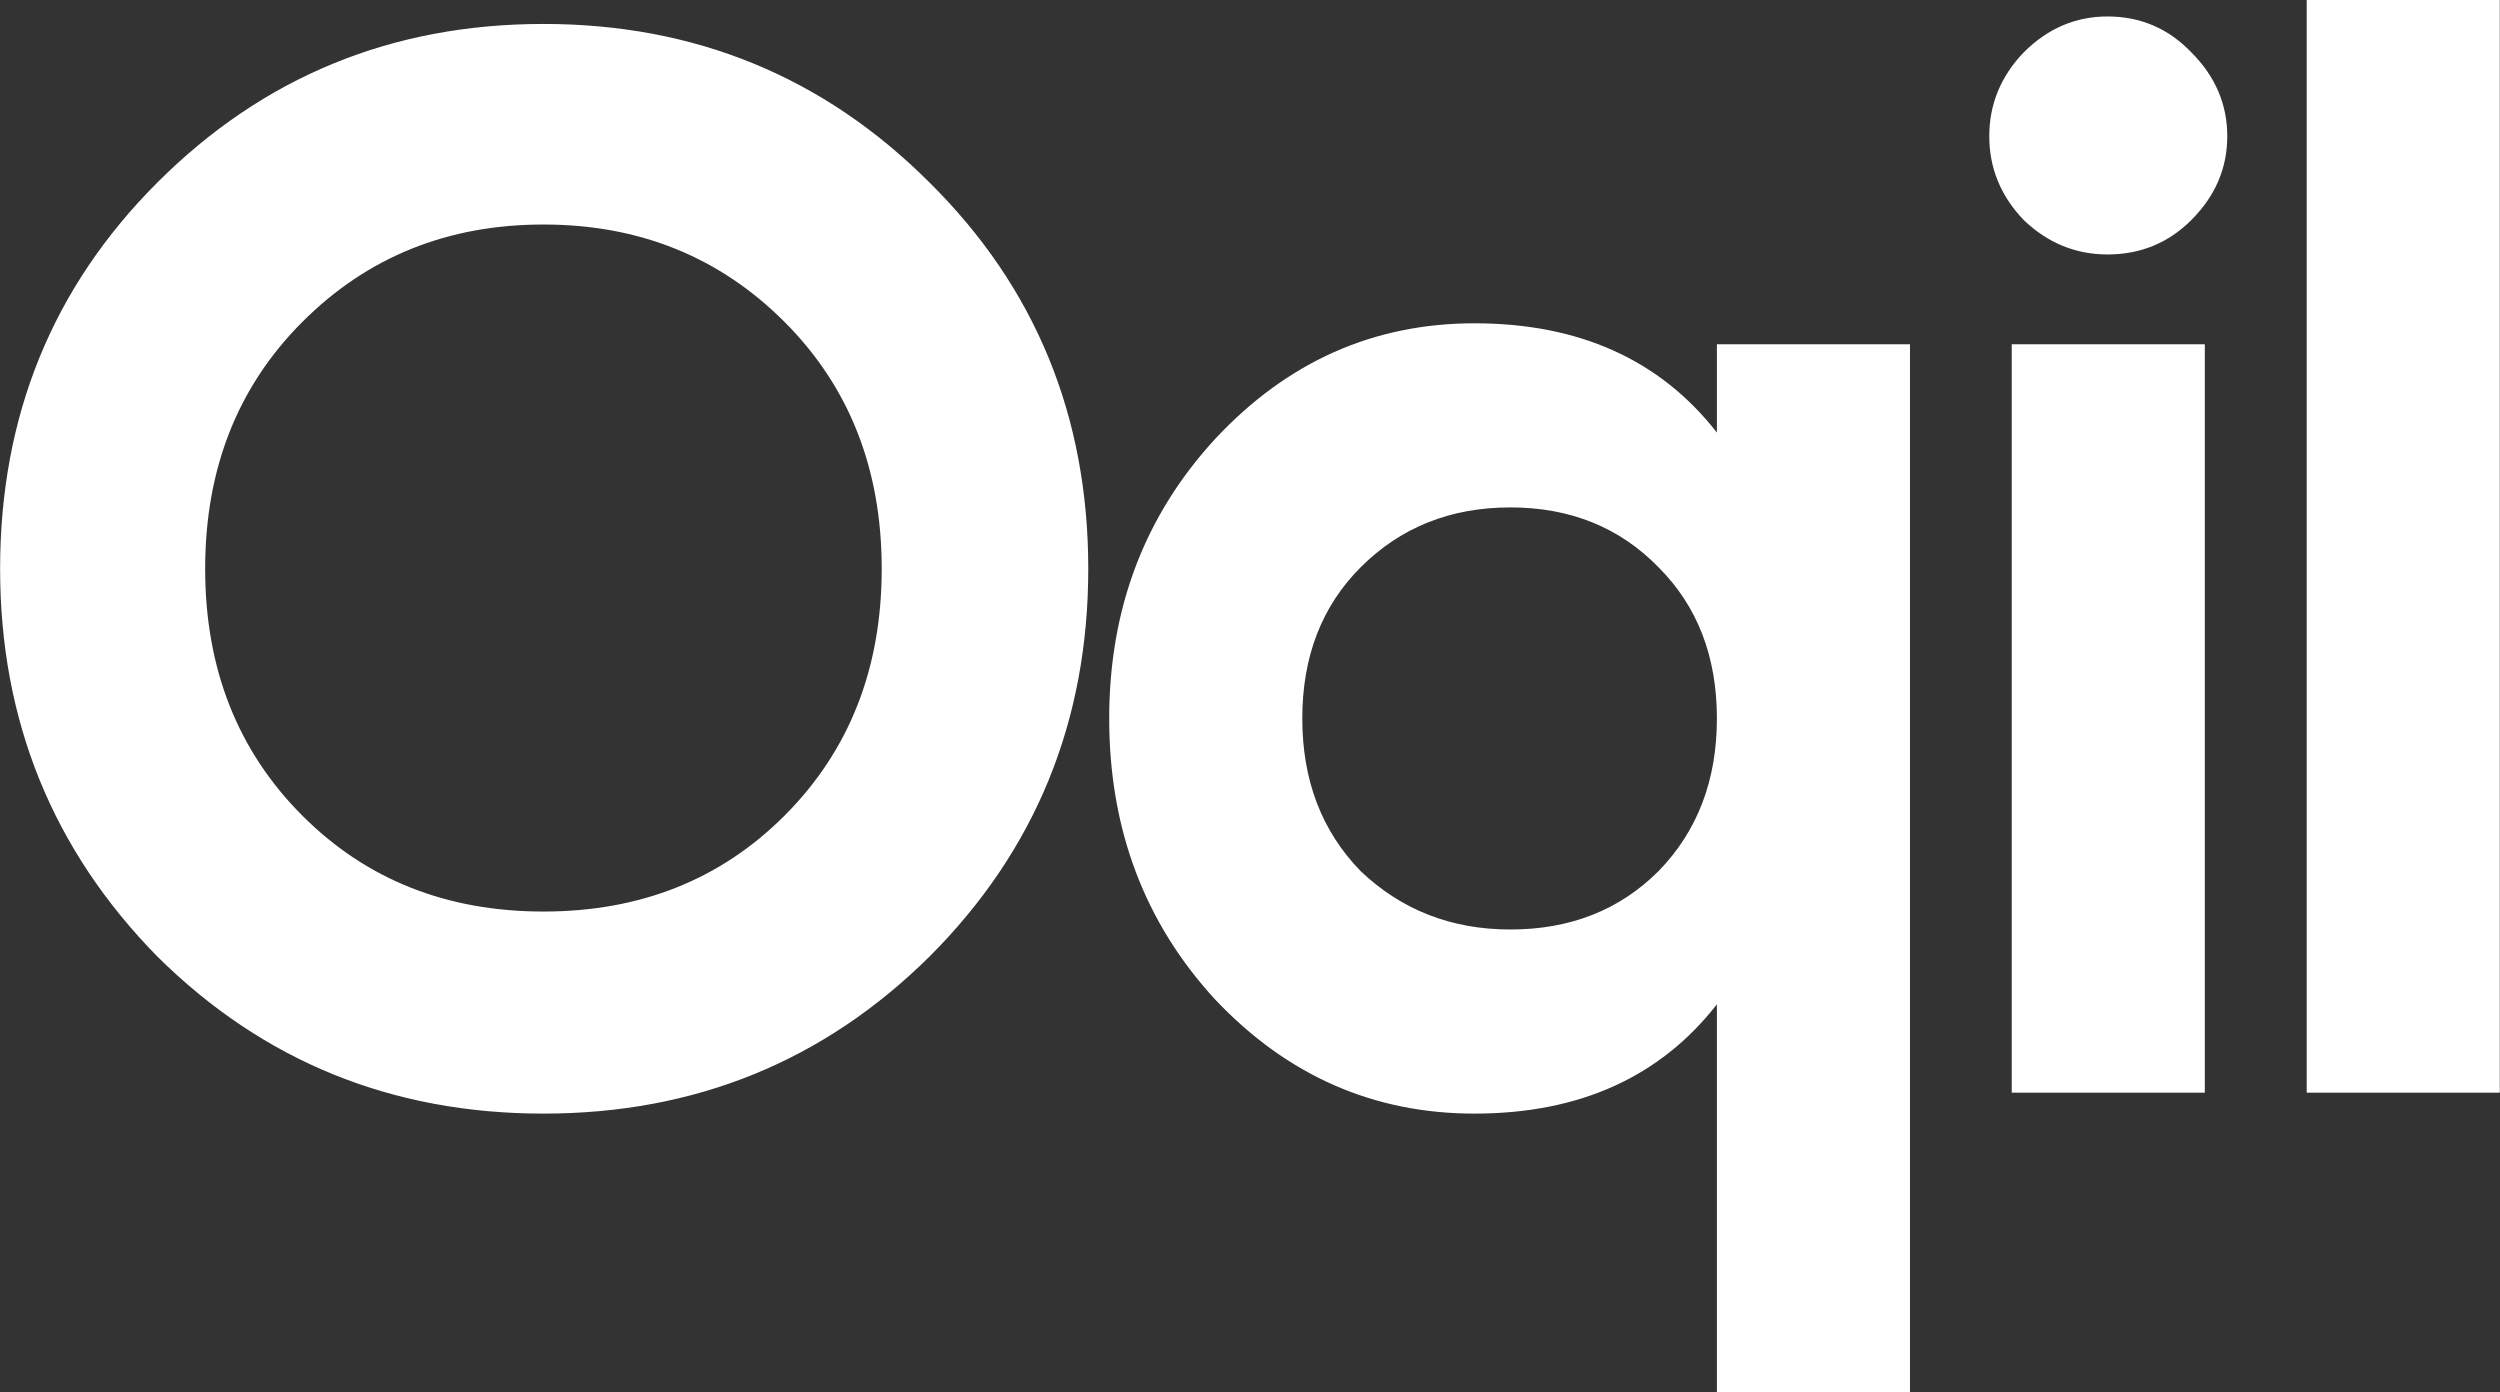 <?xml version="1.0" encoding="UTF-8"?> <svg xmlns="http://www.w3.org/2000/svg" width="6681" height="3720" viewBox="0 0 6681 3720" fill="none"><rect x="0" y="0" width="6681" height="3720" fill="#333333" stroke="none"/><path d="M2484.28 2556C2201.61 2836 1857.61 2976 1452.28 2976C1046.95 2976 702.948 2836 420.281 2556C140.281 2270.67 0.281 1925.33 0.281 1520C0.281 1112 140.281 768 420.281 488C702.948 205.333 1046.95 64 1452.28 64C1857.61 64 2201.61 205.333 2484.28 488C2766.95 768 2908.28 1112 2908.28 1520C2908.28 1928 2766.95 2273.33 2484.28 2556ZM808.281 2180C978.948 2350.67 1193.61 2436 1452.28 2436C1710.95 2436 1925.61 2350.67 2096.28 2180C2269.61 2006.67 2356.28 1786.67 2356.28 1520C2356.28 1253.33 2269.61 1033.33 2096.28 860C1922.95 686.666 1708.28 600 1452.28 600C1196.28 600 981.615 686.666 808.281 860C634.948 1033.33 548.281 1253.33 548.281 1520C548.281 1786.67 634.948 2006.67 808.281 2180ZM4588.25 1156V920H5104.25V3720H4588.25V2684C4436.25 2878.67 4220.25 2976 3940.25 2976C3670.92 2976 3440.25 2874.67 3248.25 2672C3058.92 2466.67 2964.25 2216 2964.25 1920C2964.25 1626.67 3058.92 1377.33 3248.25 1172C3440.25 966.667 3670.92 864 3940.25 864C4220.25 864 4436.25 961.333 4588.25 1156ZM3636.25 2328C3745.58 2432 3878.92 2484 4036.25 2484C4196.25 2484 4328.25 2432 4432.25 2328C4536.25 2221.33 4588.25 2085.33 4588.25 1920C4588.25 1754.67 4536.25 1620 4432.25 1516C4328.25 1409.33 4196.25 1356 4036.25 1356C3876.25 1356 3742.92 1409.33 3636.25 1516C3532.25 1620 3480.25 1754.67 3480.25 1920C3480.25 2085.33 3532.25 2221.33 3636.25 2328ZM5632.16 680C5546.82 680 5472.16 649.333 5408.16 588C5346.82 524 5316.16 449.333 5316.16 364C5316.16 278.667 5346.82 204 5408.16 140C5472.16 76 5546.82 44 5632.16 44C5720.16 44 5794.82 76 5856.16 140C5920.16 204 5952.16 278.667 5952.16 364C5952.16 449.333 5920.16 524 5856.16 588C5794.82 649.333 5720.16 680 5632.16 680ZM5892.16 2920H5376.16V920H5892.16V2920ZM6680.44 2920H6164.44V-7.62939e-05H6680.44V2920Z" fill="white"></path></svg> 